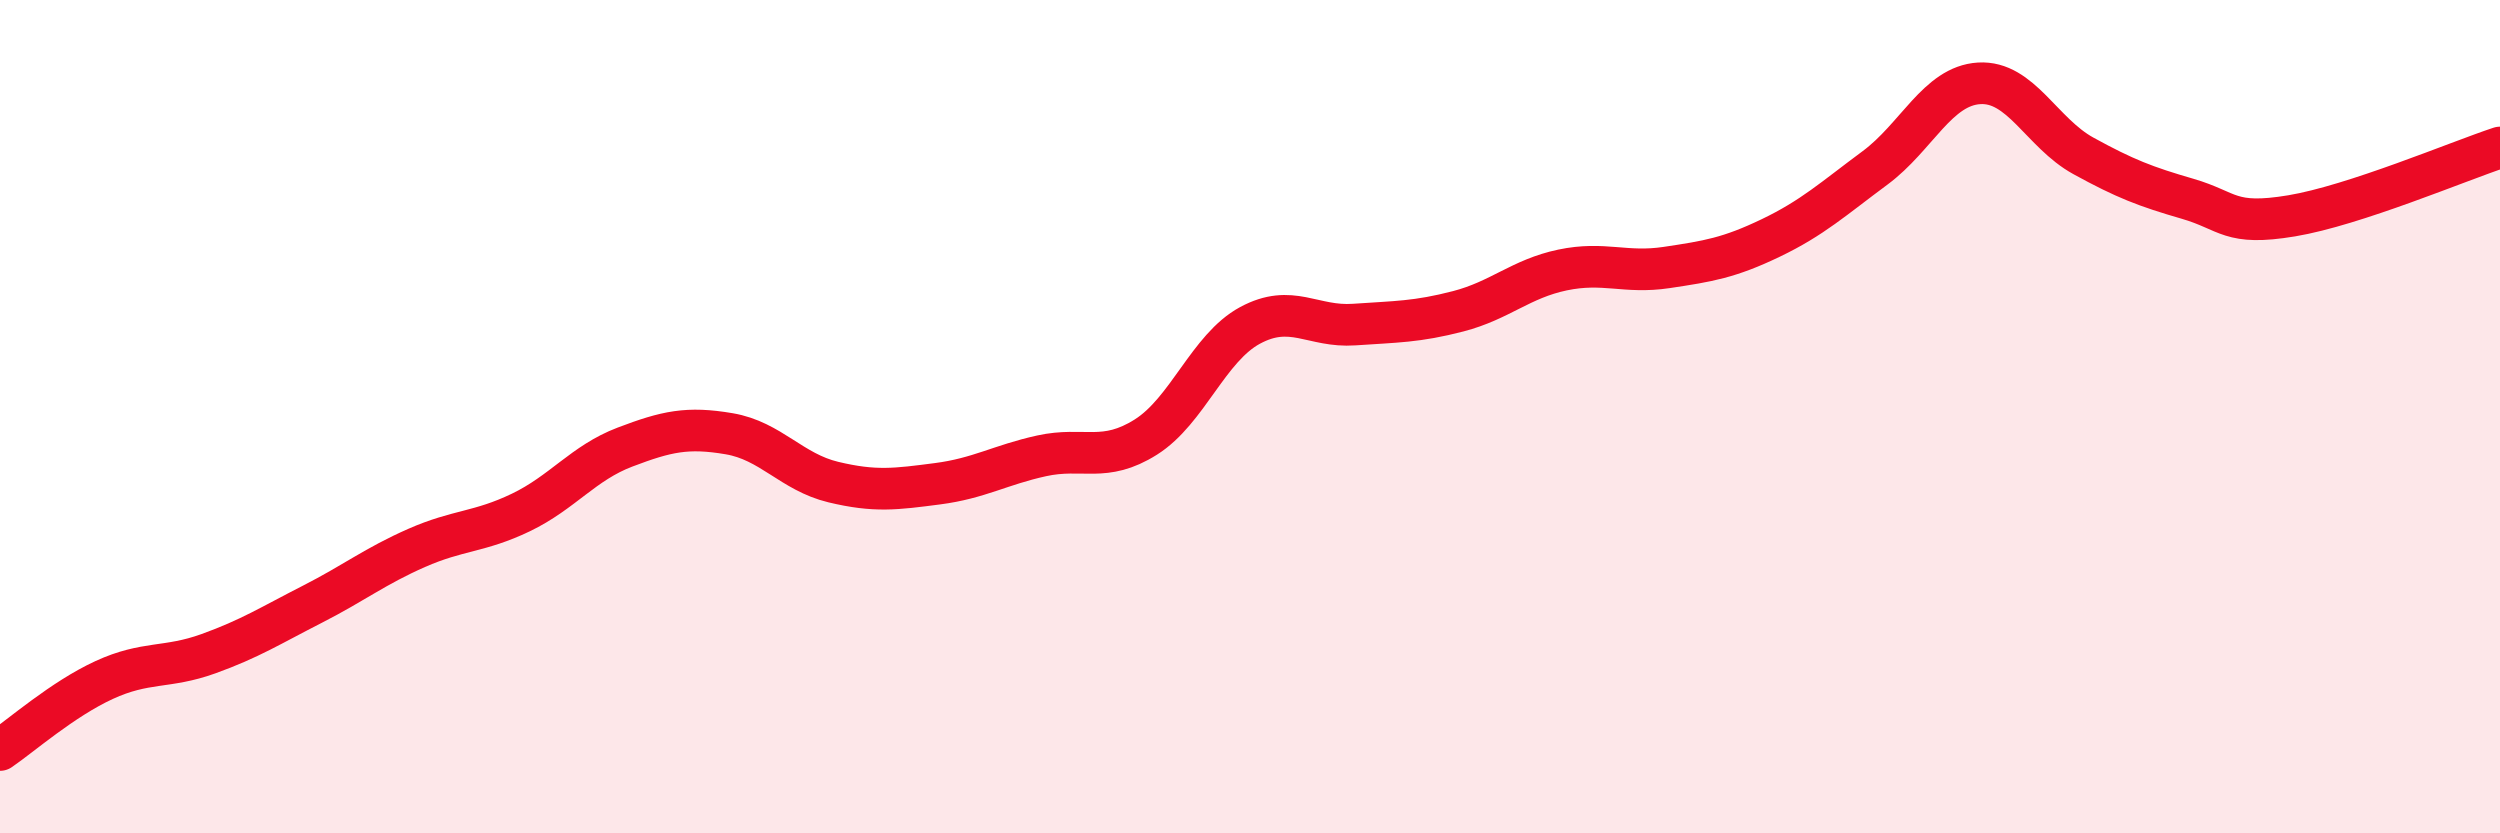 
    <svg width="60" height="20" viewBox="0 0 60 20" xmlns="http://www.w3.org/2000/svg">
      <path
        d="M 0,18 C 0.5,17.66 1.5,16.78 2.5,16.32 C 3.5,15.86 4,16.05 5,15.69 C 6,15.33 6.5,15.01 7.5,14.5 C 8.5,13.99 9,13.59 10,13.15 C 11,12.71 11.5,12.78 12.5,12.3 C 13.5,11.82 14,11.11 15,10.73 C 16,10.35 16.5,10.24 17.5,10.41 C 18.5,10.58 19,11.33 20,11.57 C 21,11.81 21.5,11.74 22.5,11.61 C 23.5,11.48 24,11.16 25,10.94 C 26,10.72 26.5,11.12 27.5,10.49 C 28.5,9.86 29,8.35 30,7.81 C 31,7.27 31.5,7.86 32.5,7.79 C 33.5,7.72 34,7.73 35,7.47 C 36,7.21 36.5,6.69 37.5,6.48 C 38.5,6.27 39,6.57 40,6.42 C 41,6.27 41.5,6.19 42.5,5.71 C 43.5,5.23 44,4.77 45,4.03 C 46,3.29 46.5,2.06 47.5,2 C 48.5,1.94 49,3.19 50,3.74 C 51,4.29 51.5,4.48 52.5,4.77 C 53.5,5.06 53.5,5.43 55,5.18 C 56.5,4.93 59,3.87 60,3.54L60 20L0 20Z"
        fill="#EB0A25"
        opacity="0.1"
        stroke-linecap="round"
        stroke-linejoin="round"
      />
      <path
        d="M 0,18 C 0.5,17.66 1.5,16.78 2.5,16.32 C 3.5,15.86 4,16.05 5,15.69 C 6,15.33 6.5,15.01 7.5,14.5 C 8.5,13.99 9,13.59 10,13.15 C 11,12.71 11.5,12.78 12.5,12.3 C 13.5,11.82 14,11.11 15,10.73 C 16,10.35 16.5,10.24 17.5,10.41 C 18.5,10.58 19,11.33 20,11.57 C 21,11.81 21.5,11.74 22.5,11.61 C 23.5,11.48 24,11.16 25,10.94 C 26,10.72 26.5,11.12 27.5,10.49 C 28.5,9.86 29,8.35 30,7.81 C 31,7.27 31.5,7.86 32.5,7.79 C 33.5,7.72 34,7.73 35,7.47 C 36,7.21 36.5,6.69 37.5,6.48 C 38.5,6.27 39,6.57 40,6.42 C 41,6.27 41.5,6.19 42.5,5.71 C 43.5,5.23 44,4.77 45,4.03 C 46,3.29 46.5,2.06 47.5,2 C 48.5,1.94 49,3.19 50,3.74 C 51,4.29 51.5,4.48 52.5,4.77 C 53.5,5.06 53.5,5.43 55,5.18 C 56.5,4.93 59,3.87 60,3.54"
        stroke="#EB0A25"
        stroke-width="1"
        fill="none"
        stroke-linecap="round"
        stroke-linejoin="round"
      />
    </svg>
  